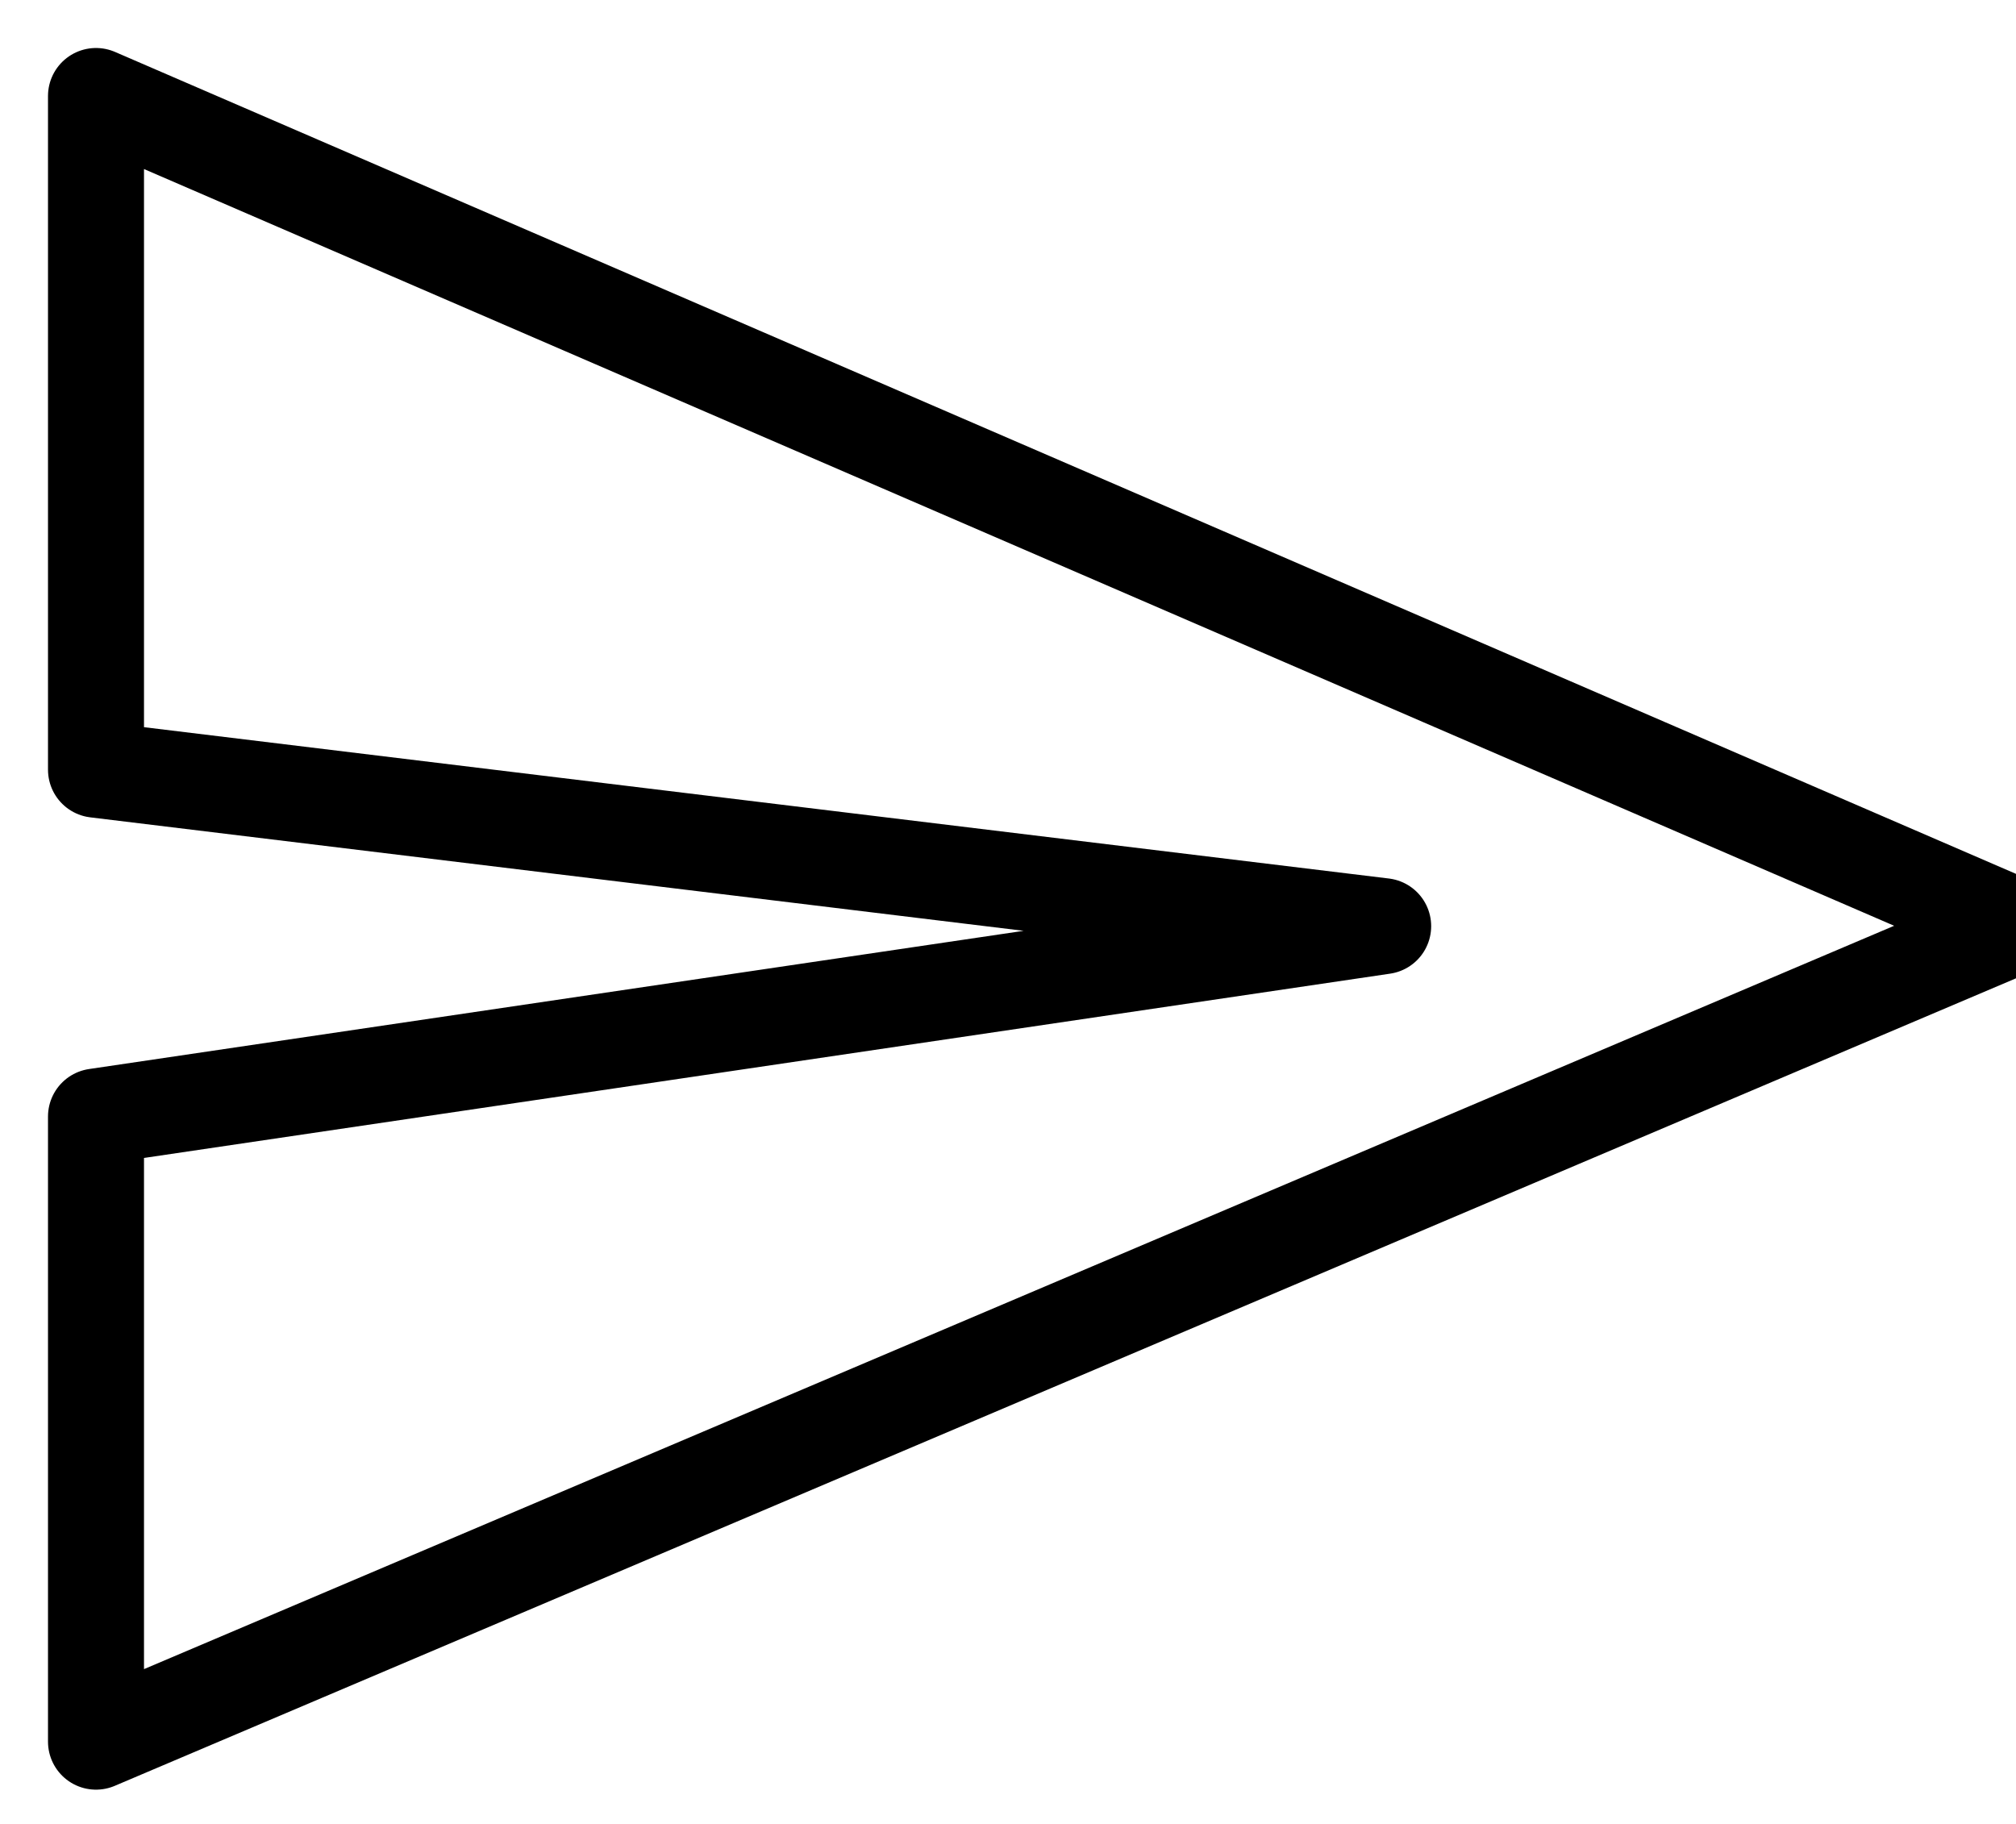 <?xml version="1.0" encoding="UTF-8"?>
<svg width="21px" height="19px" viewBox="0 0 21 19" version="1.1" xmlns="http://www.w3.org/2000/svg" xmlns:xlink="http://www.w3.org/1999/xlink">
    <title>Path 2</title>
    <g id="Invision" stroke="none" stroke-width="1" fill="none" fill-rule="evenodd" stroke-linejoin="round">
        <g id="Desktop-Chat-2.03-font-size-decrease-disable" transform="translate(-1178, -699)" stroke="#000000">
            <polygon id="Path-2" points="1179 700 1199 708.648 1179 717.143 1179 710.631 1192.408 708.648 1179 707.018"></polygon>
        </g>
    </g>
</svg>